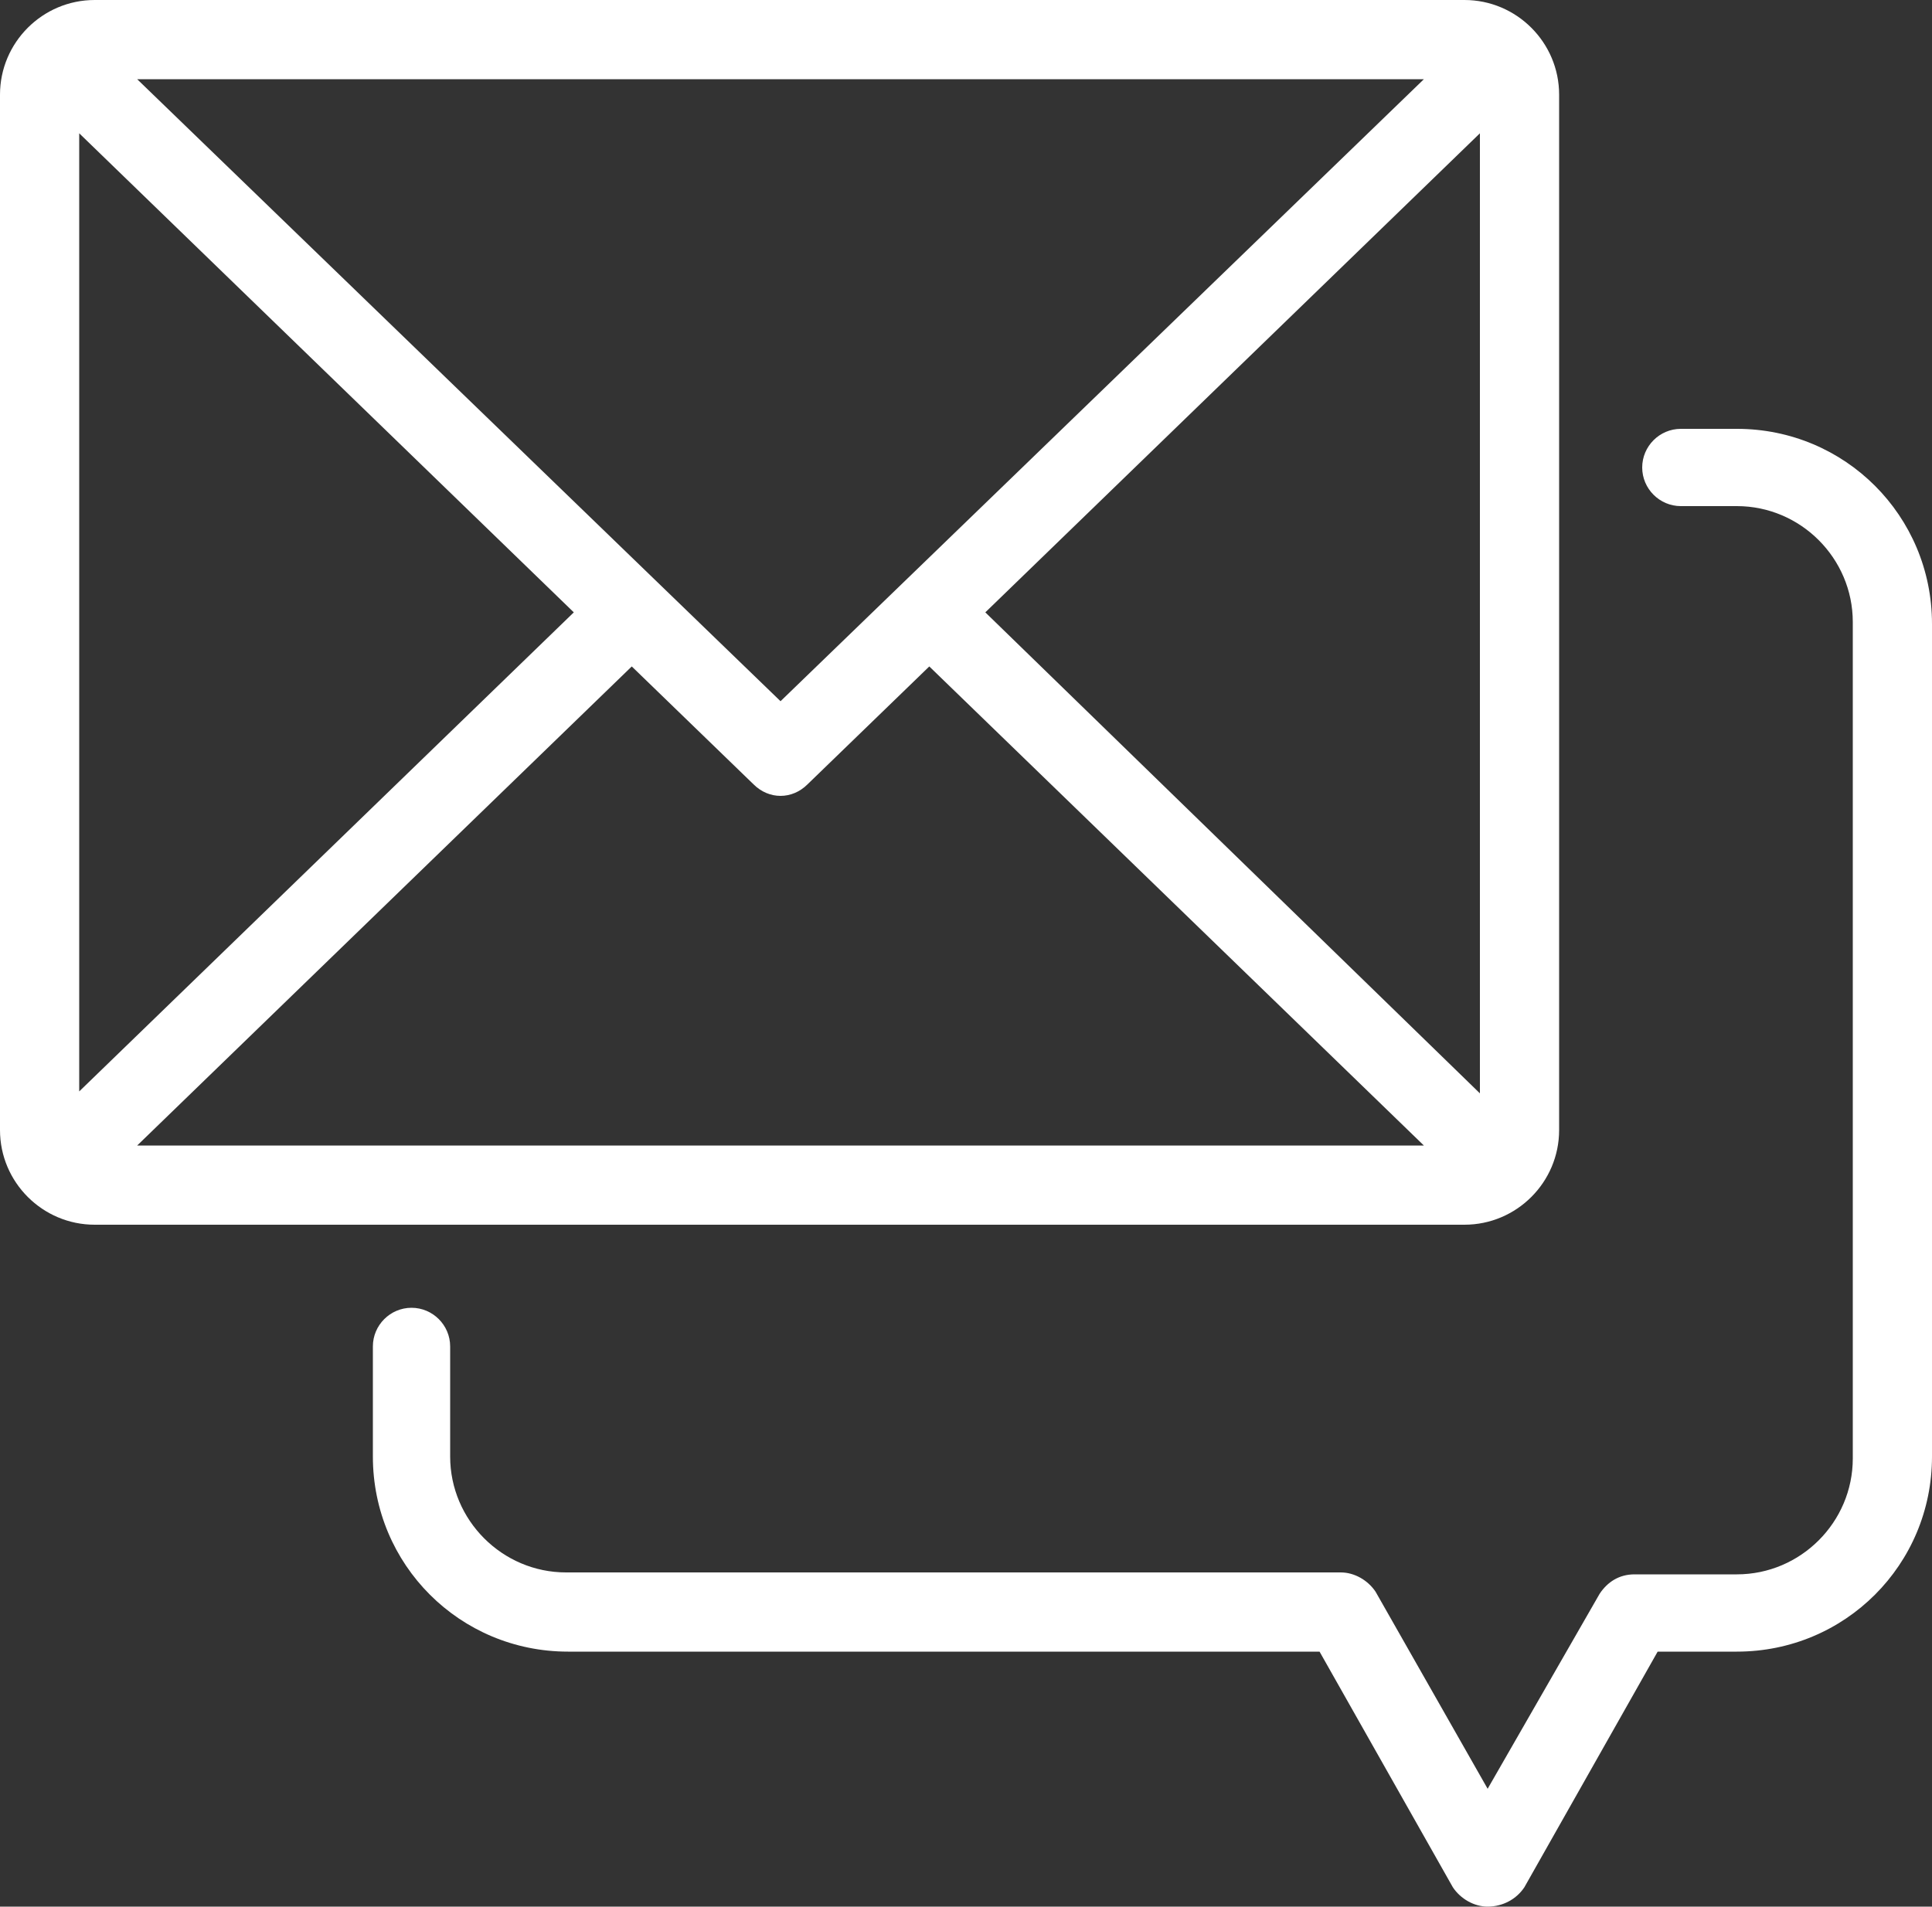 <svg version="1.1" id="圖層_1" xmlns="http://www.w3.org/2000/svg" x="0" y="0" viewBox="0 0 100 98.7" style="enable-background:new 0 0 100 98.7" xml:space="preserve"><rect x="0" y="0" width="100" height="98.7" fill="#333333" stroke="none"/><style>.st0{fill:#fff}</style><path class="st0" d="M75.8 0H4.9C2.2 0 0 2.2 0 4.9v53.6c0 2.7 2.2 4.9 4.9 4.9h70.9c2.7 0 4.9-2.2 4.9-4.9V4.9c0-2.7-2.2-4.9-4.9-4.9zM51 31.7 76.6 6.9v49.7L51 31.7zm-10.6 4.6L7.1 4.1h66.6L40.4 36.3zm-10.7-4.6L4.1 56.5V6.9l25.6 24.8zm3 2.8 6.3 6.1c.4.4.9.6 1.4.6.5 0 1-.2 1.4-.6l6.3-6.1 25.6 24.8H7.1l25.6-24.8z"/><path class="st0" d="M77 98.7c-.7 0-1.4-.4-1.8-1l-6.9-12.2H29.4c-5.6 0-10.1-4.5-10.1-10.1v-5.7c0-1.1.9-2 2-2s2 .9 2 2v5.7c0 3.3 2.7 6 6 6h40.1c.7 0 1.4.4 1.8 1L77 92.6l5.8-10.1c.4-.6 1-1 1.8-1h5.3c3.3 0 6-2.7 6-6V32.2c0-3.3-2.7-6-6-6H87c-1.1 0-2-.9-2-2s.9-2 2-2h2.9c5.6 0 10.1 4.5 10.1 10.1v43.1c0 5.6-4.5 10.1-10.1 10.1h-4.1l-6.9 12.2c-.4.6-1.1 1-1.9 1z"/></svg>